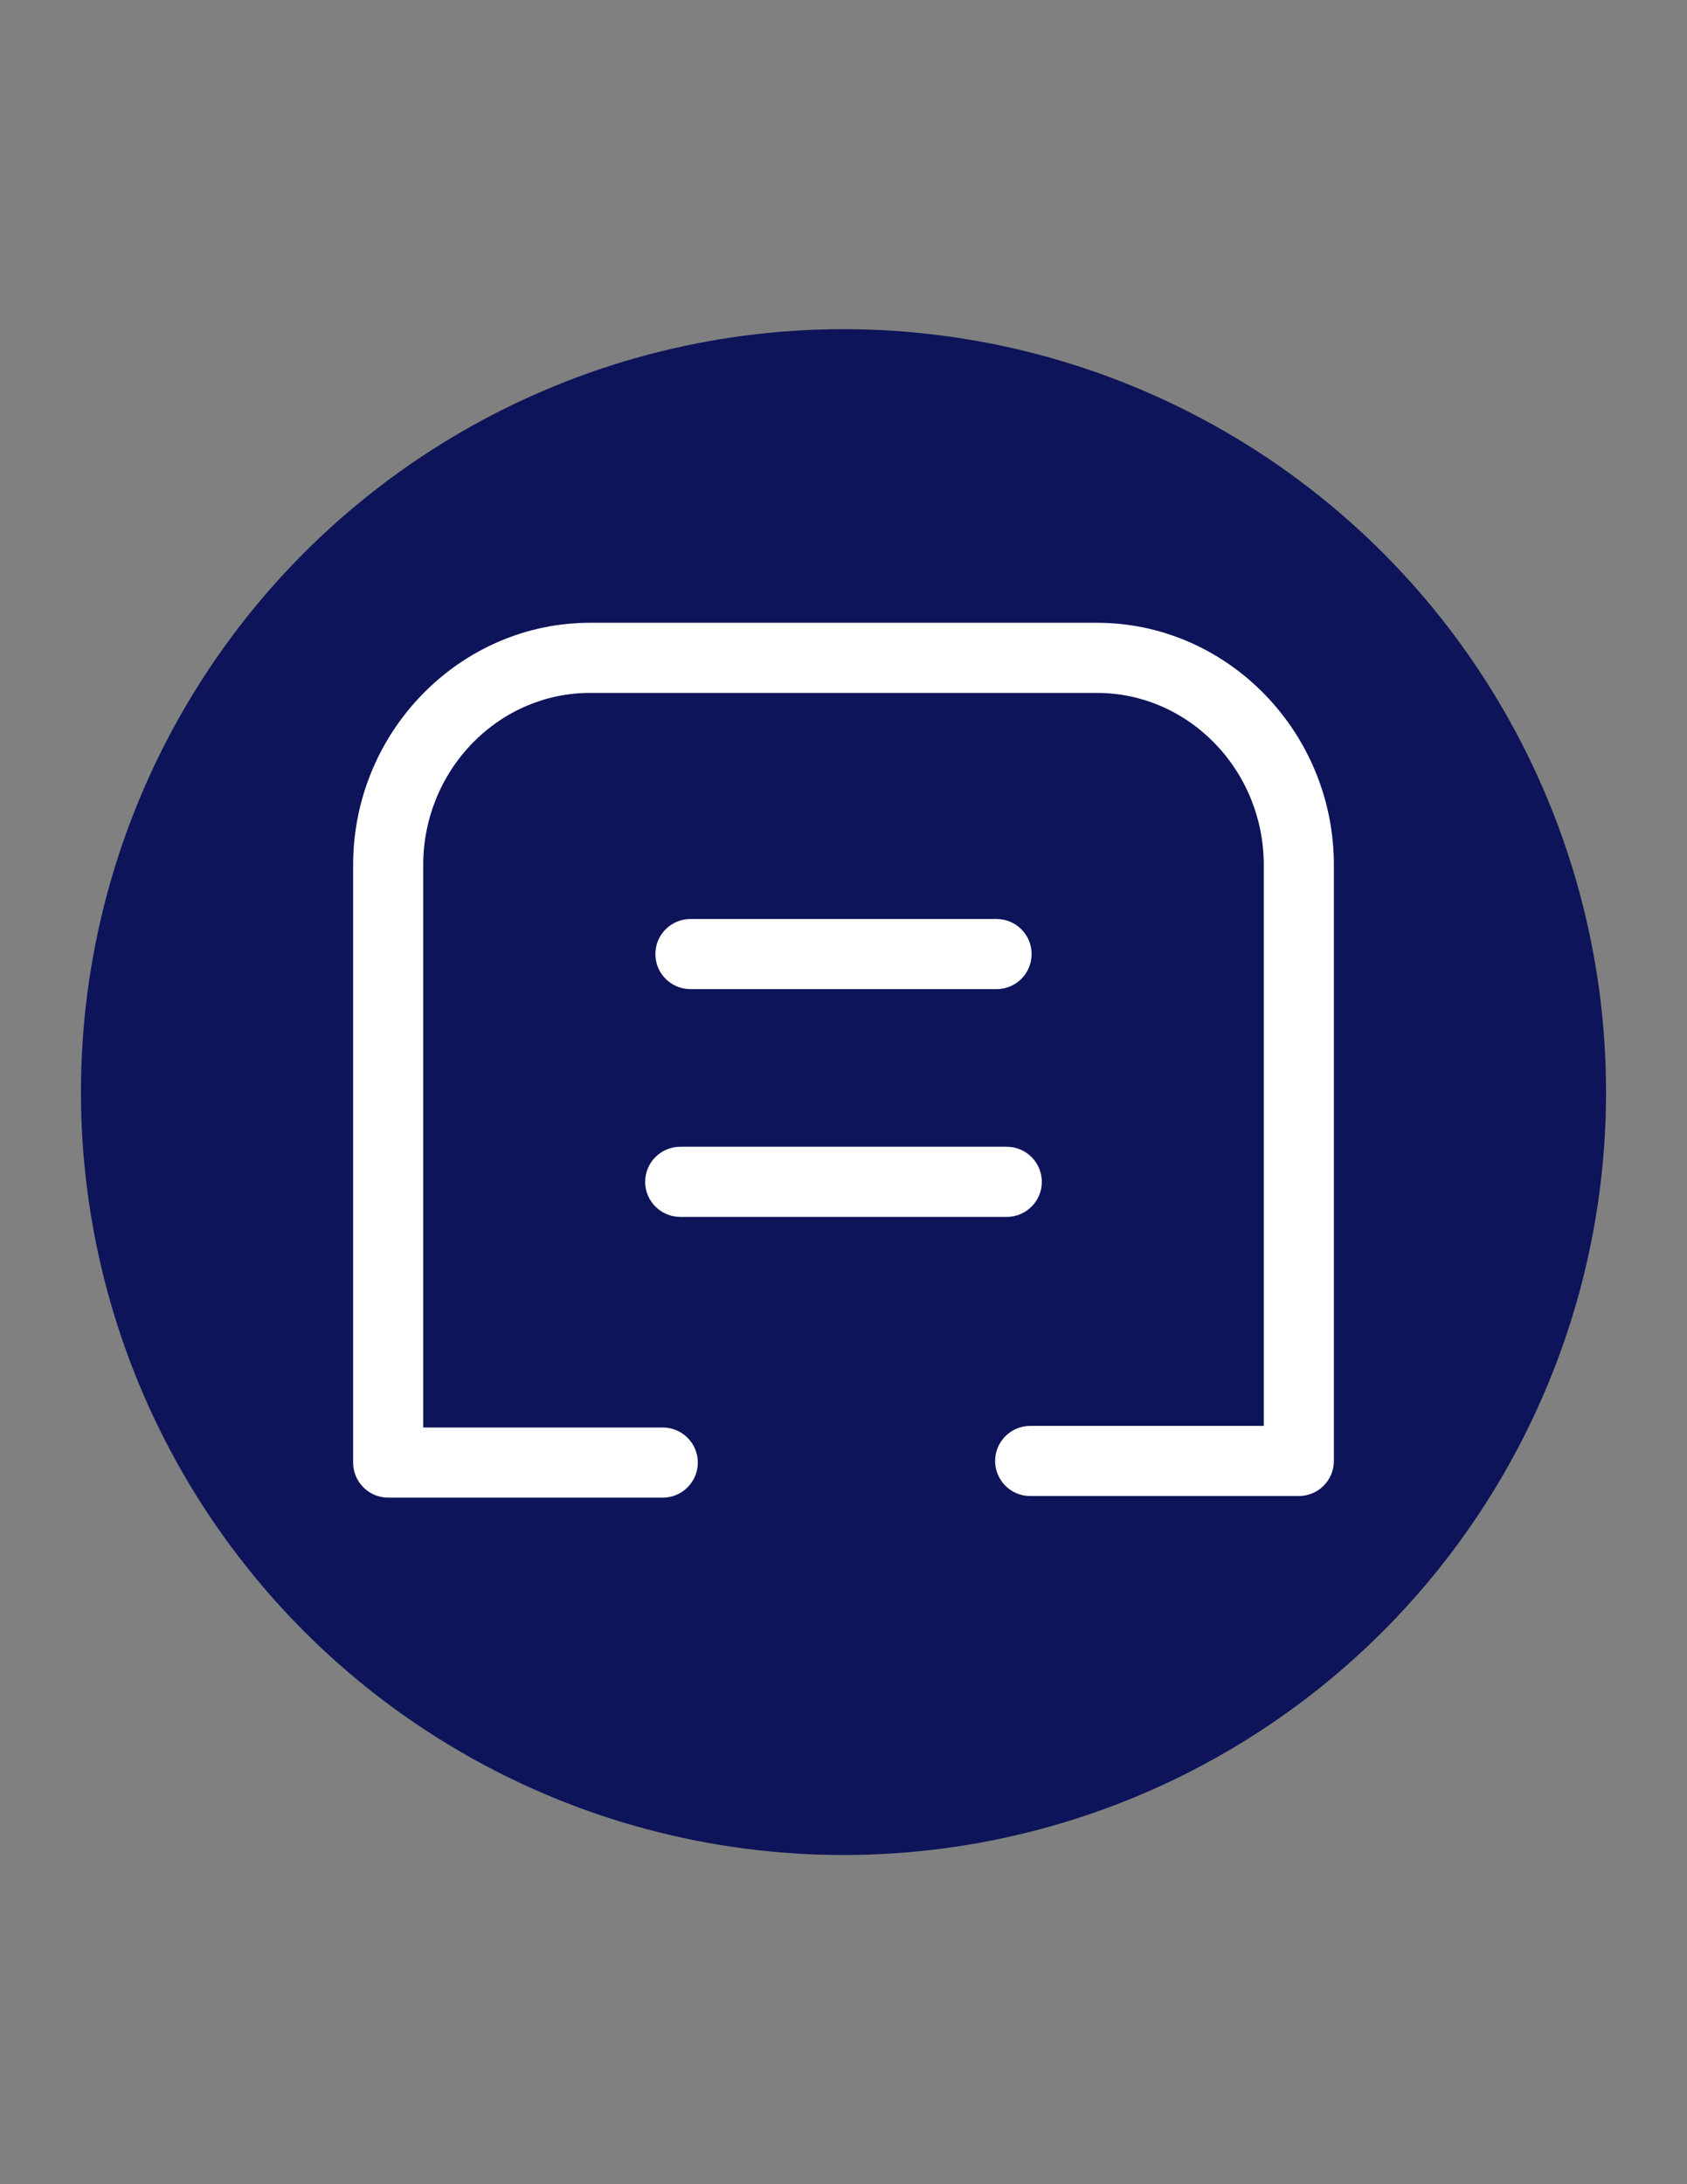 <svg xmlns="http://www.w3.org/2000/svg" xml:space="preserve" width="816" height="1056" fill-rule="evenodd" clip-rule="evenodd" viewBox="0 0 21590 27940"><rect x="0" y="0" width="21590" height="27940" fill="#808080" stroke="none"/>  <circle cx="10795" cy="13970" r="9758.98" fill="#0D1459"></circle>  <path fill="#fff" fill-rule="nonzero" d="M8482.19 18260.52c123.74 0 235.89 50.28 317.09 131.47 81.11 81.09 131.38 193.29 131.38 317.1 0 123.52-50.36 235.69-131.51 316.96-80.96 81.26-193.2 131.51-316.96 131.51H4967.87c-123.81 0-236.01-50.2-317.12-131.35-81.19-81.2-131.35-193.31-131.35-317.12v-7645.25c0-416.07 81.64-814.08 229.35-1177.76 153.44-377.87 378.4-718.77 657.2-1004.67 280.31-287.42 615.1-519.52 986.39-677.88 357.74-152.48 749.17-236.85 1158.5-236.85h6488.31c409.33 0 800.82 84.41 1158.5 236.85 371.32 158.36 706.06 390.35 986.39 677.88 278.8 285.97 503.76 626.89 657.2 1004.67 147.73 363.68 229.35 761.66 229.35 1177.76v7624.77c0 123.81-50.2 236.01-131.35 317.09-81.2 81.11-193.31 131.39-317.12 131.39h-3438.16c-123.74 0-235.9-50.28-317.09-131.39-81.11-81.35-131.39-193.51-131.39-317.09 0-123.52 50.37-235.7 131.52-316.96 80.96-81.36 193.2-131.63 316.96-131.63h2989.59v-7176.19c0-298.14-58.13-582.79-163.2-842.22-109.25-270.01-269.31-513.16-467.62-716.56-196.84-201.74-431.75-364.59-692.04-475.7-250.12-106.64-524.36-165.62-811.53-165.62H7550.85c-287.17 0-561.53 59.06-811.63 165.68-260.43 111.04-495.35 273.86-692.04 475.61-198.3 203.31-358.34 446.47-467.68 716.55-105.1 259.43-163.2 544.08-163.2 842.22v7196.77h3065.81l.09-.07-.01.03zm353.72-5607.64c-123.66 0-235.7-50.27-316.87-131.38-81.4-81.09-131.63-193.35-131.63-317.1 0-123.81 50.27-236.01 131.38-317.12 81.11-81.19 193.31-131.35 317.12-131.35h3918.17c123.81 0 236.01 50.2 317.09 131.35 81.11 81.11 131.39 193.31 131.39 317.12 0 123.82-50.28 236.02-131.39 317.1-81.39 81.11-193.43 131.38-317.09 131.38H8835.91zm-130.69 2913.49c-123.61 0-235.69-50.36-316.96-131.52-81.36-80.96-131.6-193.2-131.6-316.96 0-123.81 50.27-235.98 131.38-317.09 81.4-81.11 193.44-131.39 317.09-131.39h4179.51c123.65 0 235.69 50.28 316.87 131.39 81.4 81.11 131.6 193.35 131.6 317.09 0 123.77-50.27 235.92-131.38 317.12-81.35 81.11-193.51 131.38-317.09 131.38H8705.13h.09v-.02z"></path></svg>